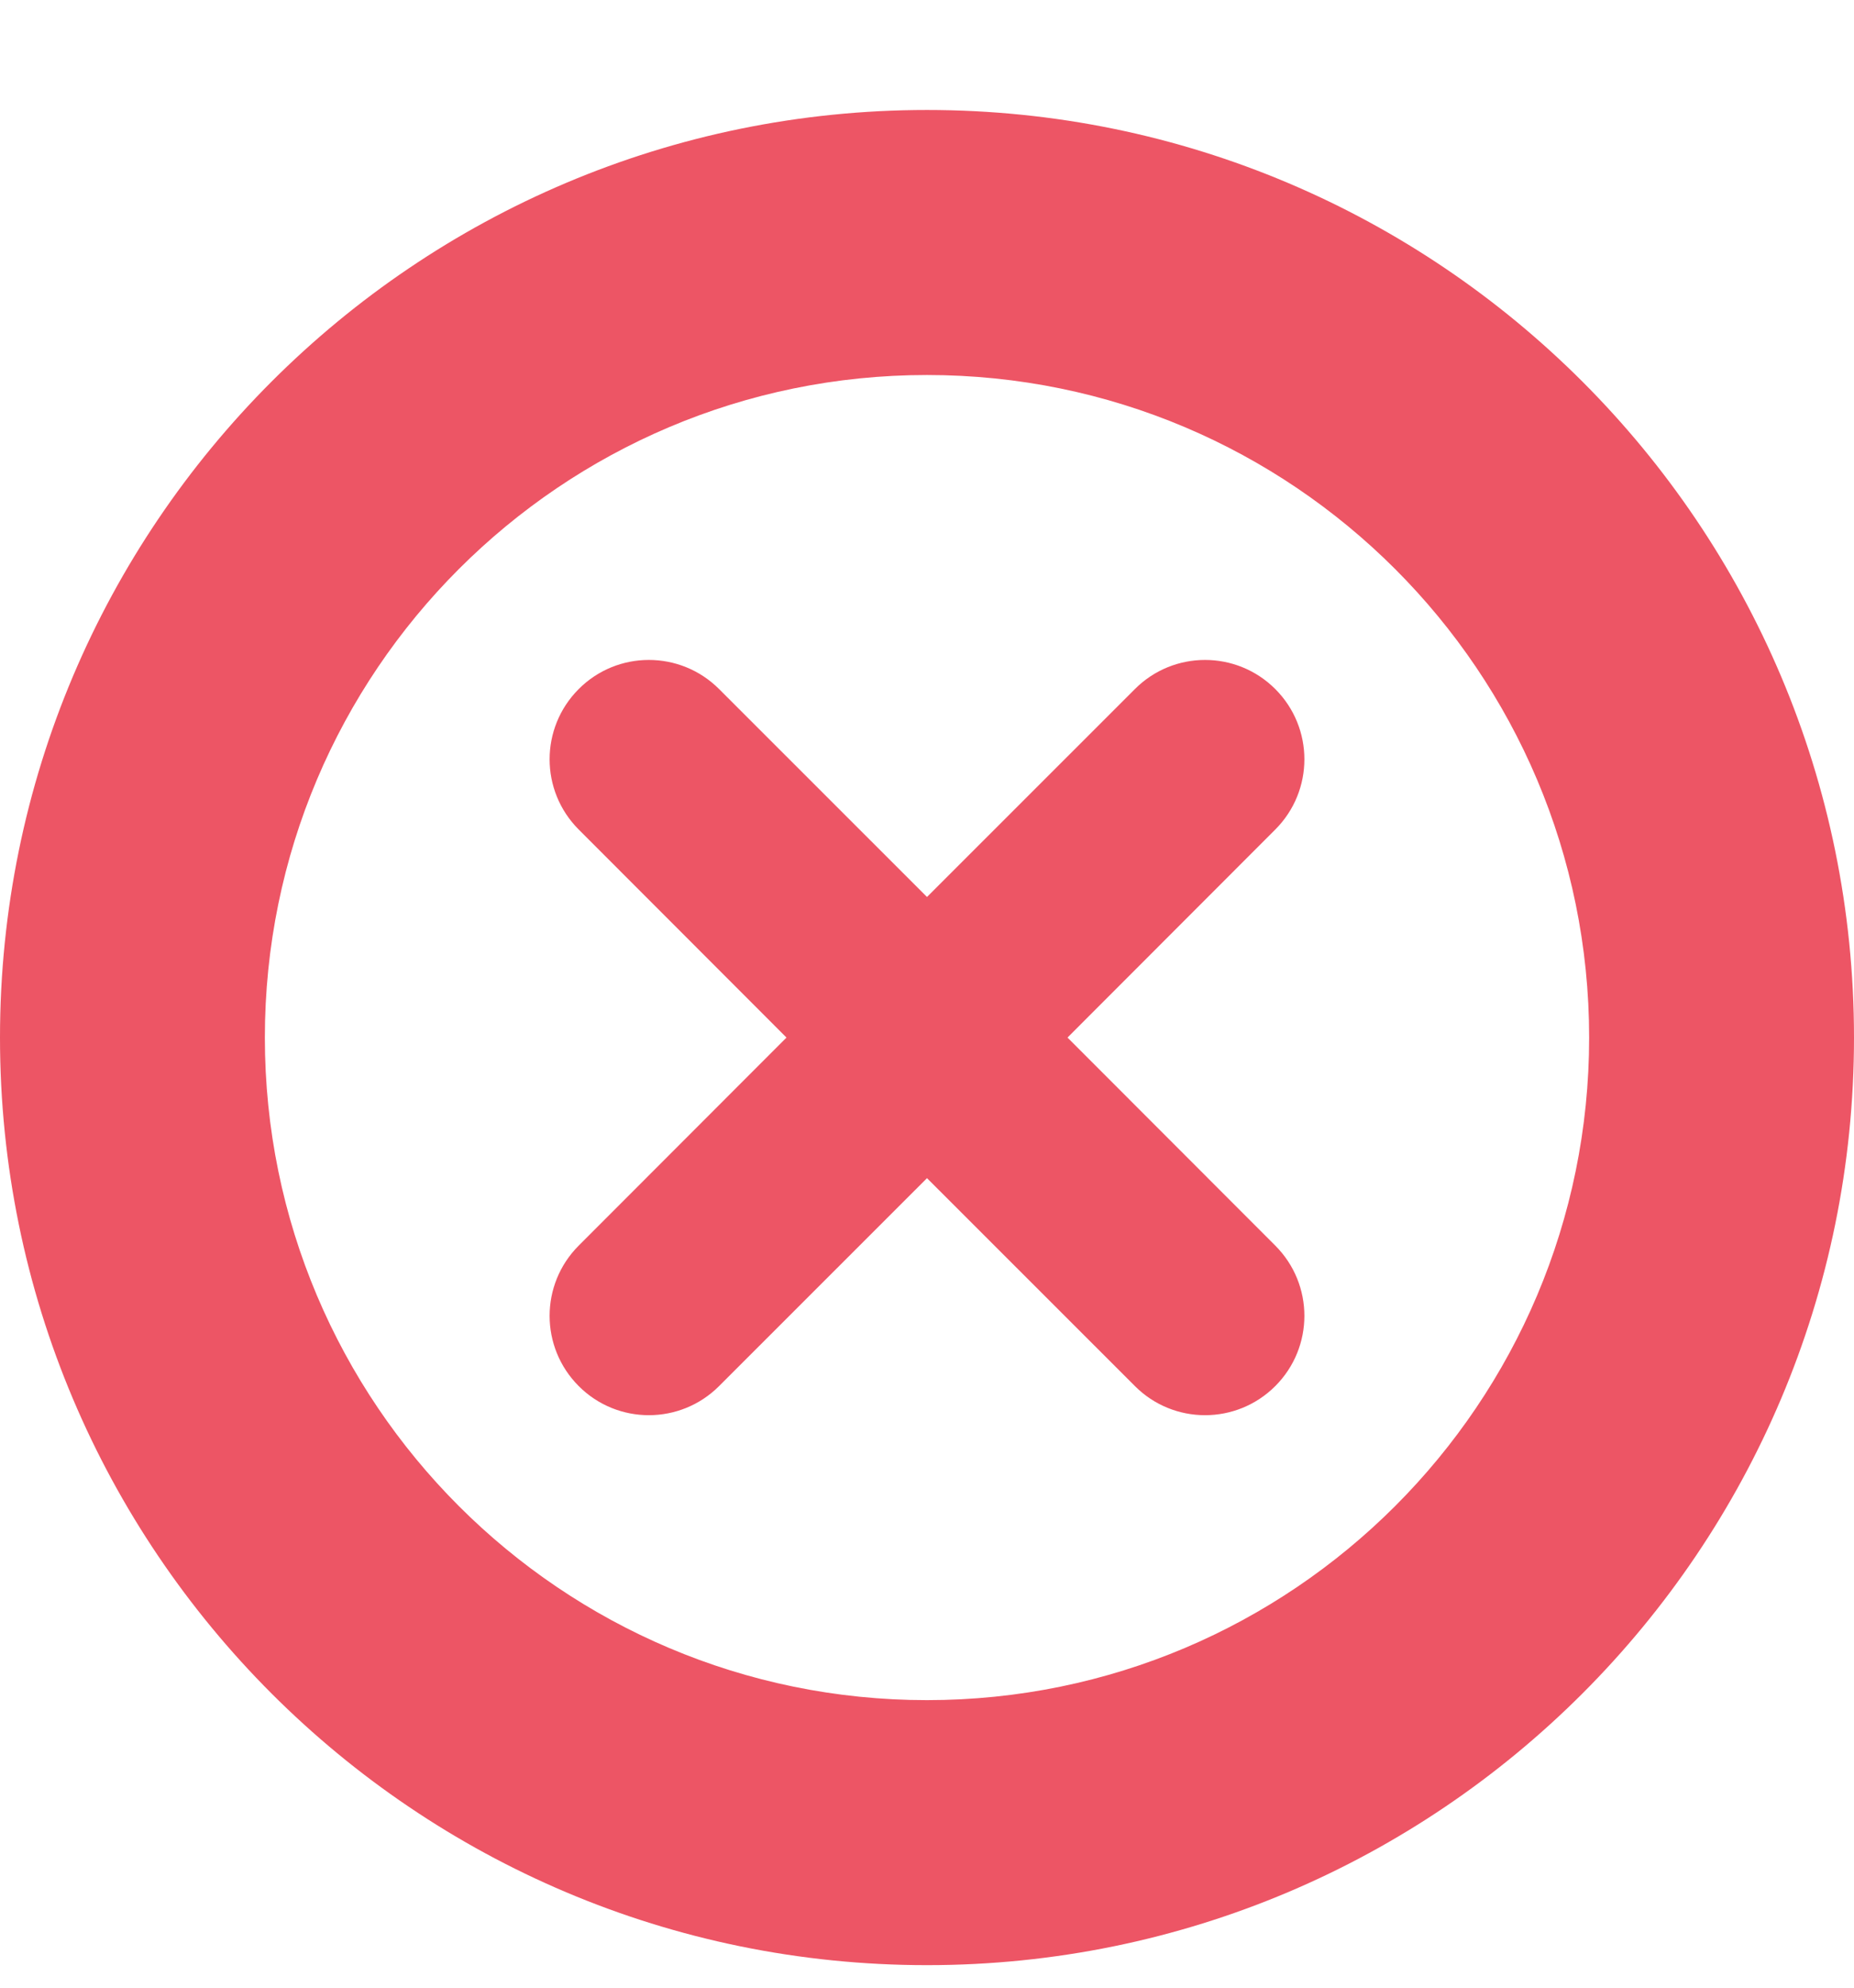 <svg width="14" height="15" viewBox="0 0 14 15" fill="none" xmlns="http://www.w3.org/2000/svg"><path fill-rule="evenodd" clip-rule="evenodd" d="M2 7.83C2 5.069 4.239 2.83 7 2.83C9.761 2.83 12 5.069 12 7.83C12 10.591 9.761 12.83 7 12.83C4.239 12.83 2 10.591 2 7.83ZM7 0.83C3.134 0.83 0 3.964 0 7.83C0 11.696 3.134 14.83 7 14.83C10.866 14.83 14 11.696 14 7.83C14 3.964 10.866 0.83 7 0.83ZM9.63 5.2C9.923 5.493 9.923 5.967 9.63 6.26L8.061 7.83L9.63 9.4C9.923 9.693 9.923 10.167 9.63 10.46C9.337 10.753 8.862 10.753 8.57 10.46L7 8.891L5.43 10.46C5.137 10.753 4.662 10.753 4.37 10.46C4.077 10.167 4.077 9.693 4.37 9.4L5.939 7.83L4.37 6.26C4.077 5.967 4.077 5.493 4.37 5.2C4.662 4.907 5.137 4.907 5.43 5.2L7 6.769L8.57 5.2C8.862 4.907 9.337 4.907 9.63 5.2Z" fill="#ED5565"/></svg>